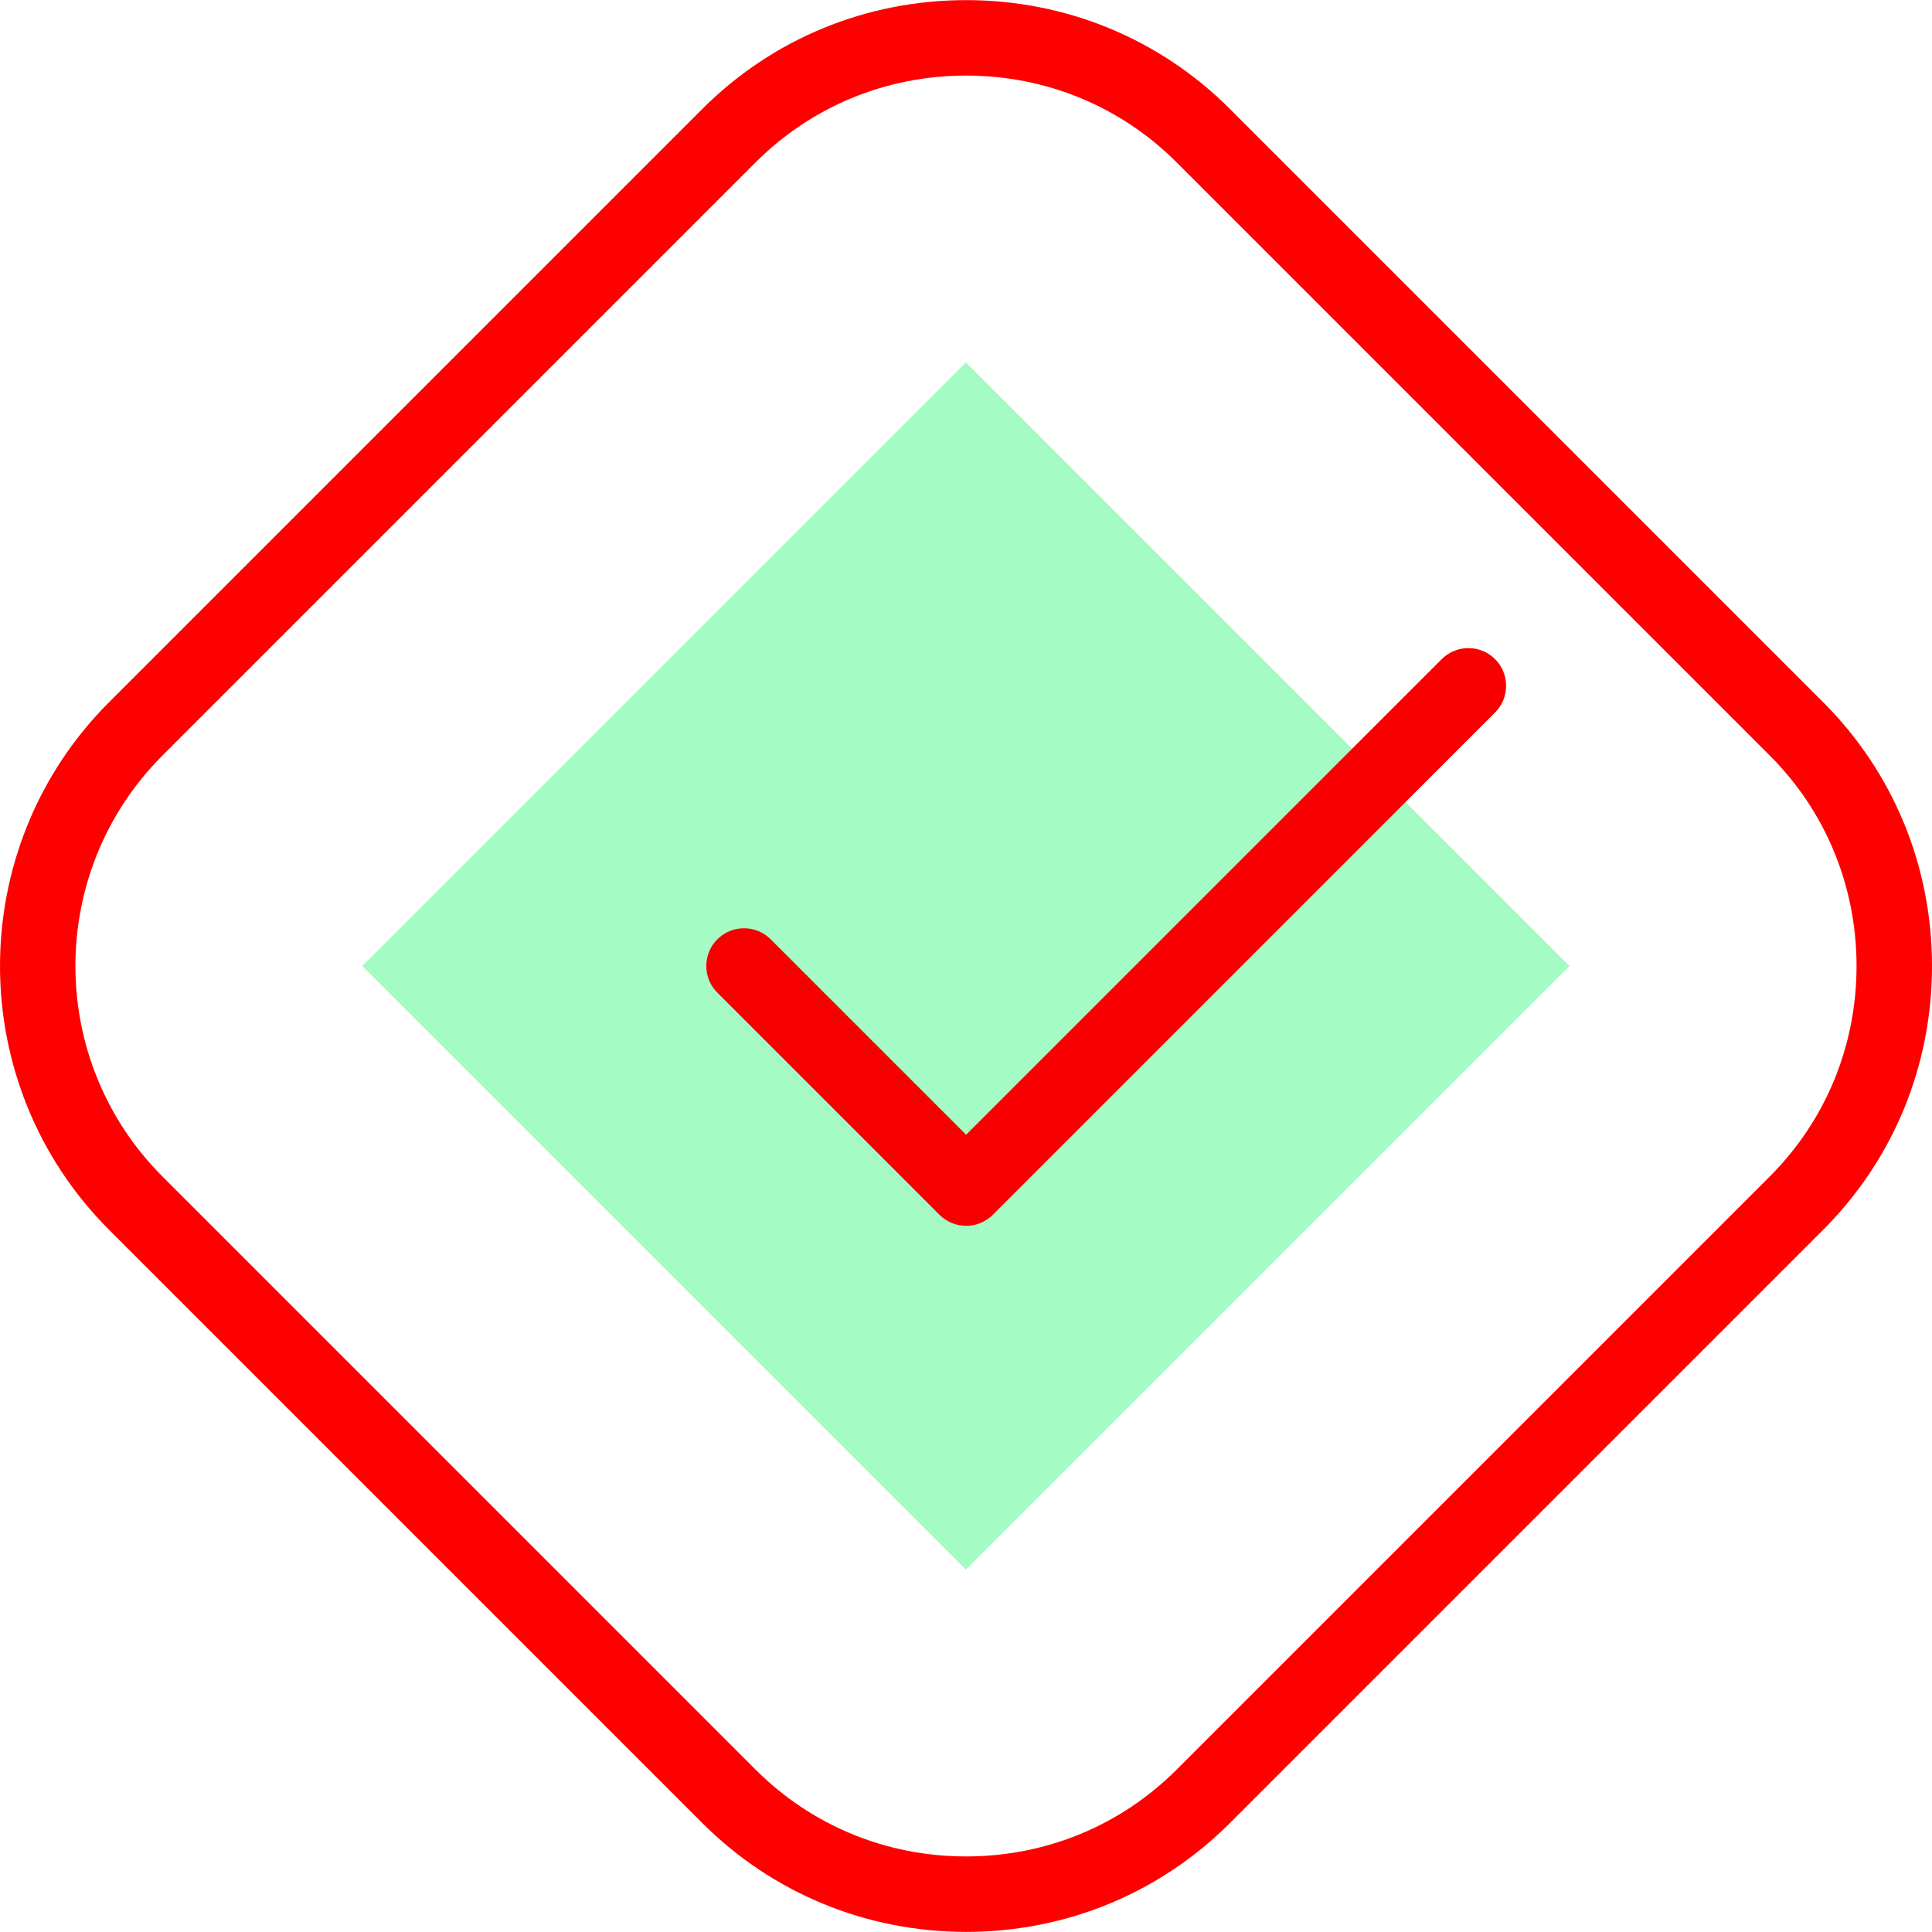 <?xml version="1.0" encoding="utf-8"?>
<!-- Generator: Adobe Illustrator 16.0.0, SVG Export Plug-In . SVG Version: 6.00 Build 0)  -->
<!DOCTYPE svg PUBLIC "-//W3C//DTD SVG 1.1//EN" "http://www.w3.org/Graphics/SVG/1.1/DTD/svg11.dtd">
<svg version="1.1" id="Capa_1" xmlns="http://www.w3.org/2000/svg" xmlns:xlink="http://www.w3.org/1999/xlink" x="0px" y="0px"
	 width="512px" height="512px" viewBox="0 0 512 512" enable-background="new 0 0 512 512" xml:space="preserve">
<g>
	<path fill="#A4FBC4" d="M96.018,256L255.974,96.043L415.931,256L255.974,415.957L96.018,256z"/>
	<g>
		<g>
			<path fill="#FF0000" d="M256.031,511.97c-26.483,0-51.318-10.248-69.927-28.856L28.918,325.928
				c-38.557-38.559-38.557-101.296,0-139.854L186.104,28.888c18.608-18.609,43.441-28.856,69.927-28.856
				c26.484,0,51.317,10.249,69.927,28.856l157.185,157.186C501.751,204.683,512,229.517,512,256s-10.249,51.318-28.858,69.927
				L325.957,483.112C307.347,501.722,282.514,511.97,256.031,511.97L256.031,511.97z M256.031,20.029
				c-21.143,0-40.954,8.168-55.785,22.999L43.059,200.214c-30.761,30.76-30.761,80.811,0,111.571l157.187,157.188
				c14.831,14.832,34.643,23,55.785,23s40.954-8.168,55.785-23l157.186-157.188c14.832-14.83,23-34.643,23-55.785
				c0-21.143-8.168-40.954-23-55.785L311.816,43.029C296.985,28.197,277.173,20.029,256.031,20.029L256.031,20.029z"/>
		</g>
		<g>
			<path fill="#F90000" d="M256.031,324.858c-2.559,0-5.118-0.976-7.07-2.929l-58.859-58.859c-3.905-3.905-3.905-10.236,0-14.142
				c3.904-3.905,10.235-3.904,14.141,0l51.789,51.791l126.038-126.04c3.905-3.905,10.234-3.905,14.141,0
				c3.905,3.905,3.905,10.236,0,14.141L263.1,321.931C261.148,323.883,258.589,324.858,256.031,324.858z"/>
		</g>
	</g>
</g>
</svg>
